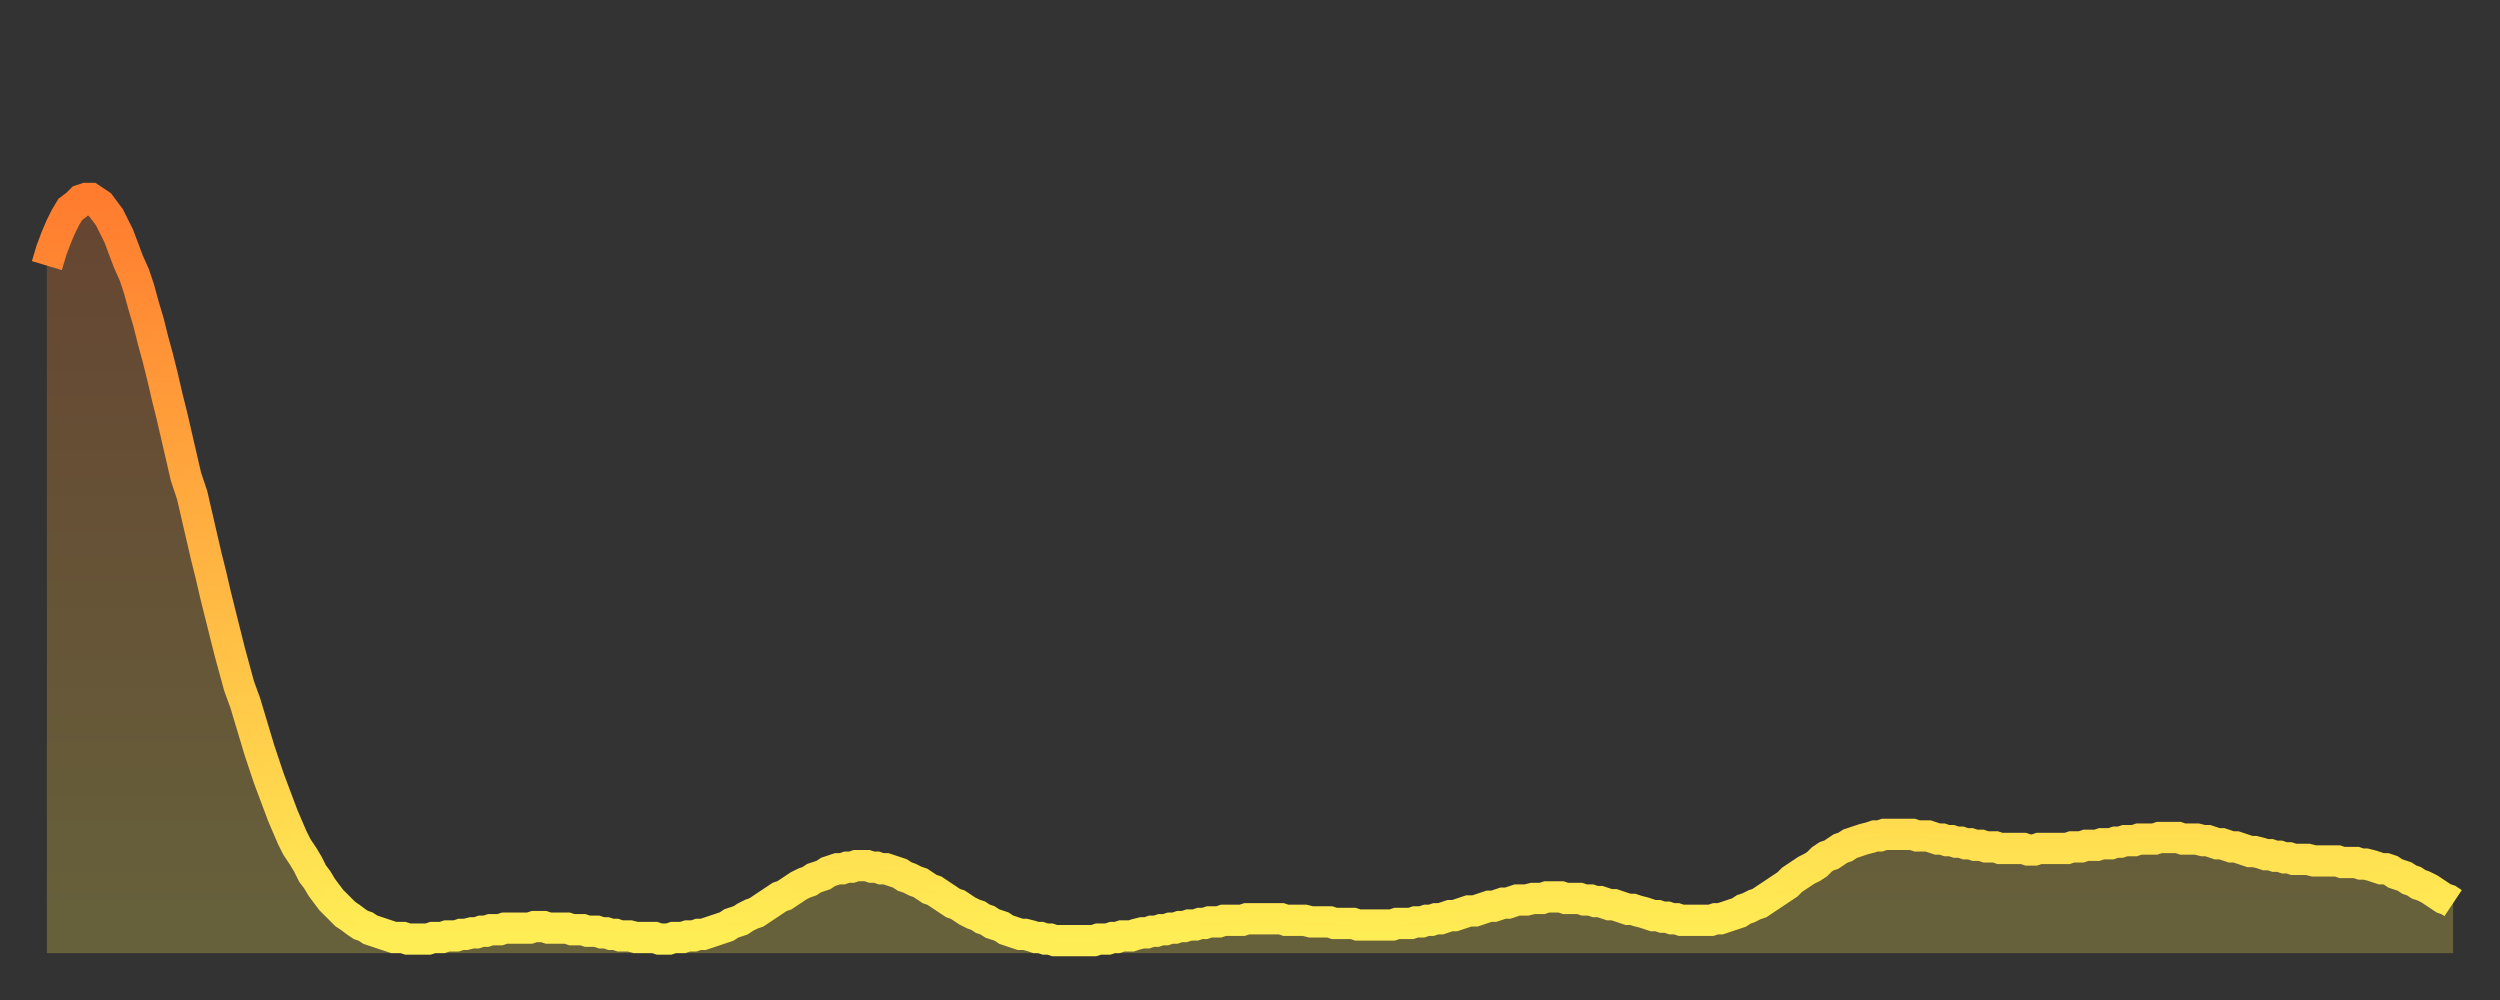 <?xml version="1.0" encoding="utf-8" ?>
<svg baseProfile="full" height="64" version="1.1" width="160" xmlns="http://www.w3.org/2000/svg" xmlns:ev="http://www.w3.org/2001/xml-events" xmlns:xlink="http://www.w3.org/1999/xlink"><rect width="100%" height="100%" fill="#333333" stroke="none"/><defs><linearGradient id="id604734" x1="0" x2="0" y1="0" y2="1"><stop offset="0%" stop-color="#ff7c2f" /><stop offset="50%" stop-color="#ffb542" /><stop offset="100%" stop-color="#ffee55" /></linearGradient></defs><g transform="translate(3,3)"><g><path d="M 0.0 14.0 L 0.3 13.0 0.6 12.2 0.9 11.5 1.2 10.9 1.5 10.4 1.9 10.1 2.2 9.8 2.5 9.7 2.8 9.7 3.1 9.9 3.4 10.1 3.7 10.5 4.0 10.9 4.3 11.5 4.6 12.1 4.9 12.9 5.2 13.7 5.6 14.6 5.9 15.5 6.2 16.6 6.5 17.6 6.8 18.8 7.1 19.9 7.4 21.1 7.7 22.4 8.0 23.6 8.3 24.9 8.6 26.2 8.9 27.5 9.3 28.7 9.6 30.0 9.9 31.3 10.2 32.6 10.5 33.8 10.8 35.1 11.1 36.3 11.4 37.5 11.7 38.7 12.0 39.8 12.3 40.9 12.7 42.0 13.0 43.0 13.3 44.0 13.6 45.0 13.9 45.9 14.2 46.8 14.5 47.6 14.8 48.4 15.1 49.2 15.4 49.9 15.7 50.6 16.0 51.2 16.4 51.8 16.7 52.3 17.0 52.9 17.3 53.3 17.6 53.8 17.9 54.2 18.2 54.6 18.5 54.9 18.8 55.2 19.1 55.5 19.4 55.7 19.8 56.0 20.1 56.2 20.4 56.3 20.7 56.5 21.0 56.6 21.3 56.7 21.6 56.8 21.9 56.9 22.2 57.0 22.5 57.0 22.8 57.0 23.1 57.1 23.5 57.1 23.8 57.1 24.1 57.1 24.4 57.1 24.7 57.0 25.0 57.0 25.3 57.0 25.6 56.9 25.9 56.9 26.2 56.9 26.5 56.8 26.8 56.8 27.2 56.7 27.5 56.7 27.8 56.6 28.1 56.6 28.4 56.5 28.7 56.5 29.0 56.5 29.3 56.4 29.6 56.4 29.9 56.4 30.2 56.4 30.6 56.4 30.9 56.4 31.2 56.3 31.5 56.3 31.8 56.3 32.1 56.4 32.4 56.4 32.7 56.4 33.0 56.4 33.3 56.4 33.6 56.5 33.9 56.5 34.3 56.5 34.6 56.6 34.9 56.6 35.2 56.6 35.5 56.7 35.8 56.7 36.1 56.8 36.4 56.8 36.7 56.9 37.0 56.9 37.3 56.9 37.7 57.0 38.0 57.0 38.3 57.0 38.6 57.0 38.9 57.0 39.2 57.1 39.5 57.1 39.8 57.1 40.1 57.0 40.4 57.0 40.7 57.0 41.0 56.9 41.4 56.9 41.7 56.8 42.0 56.8 42.3 56.7 42.6 56.6 42.9 56.5 43.2 56.4 43.5 56.3 43.8 56.1 44.1 56.0 44.4 55.9 44.7 55.7 45.1 55.5 45.4 55.4 45.7 55.2 46.0 55.0 46.3 54.8 46.6 54.6 46.9 54.4 47.2 54.3 47.5 54.1 47.8 53.9 48.1 53.7 48.5 53.5 48.8 53.4 49.1 53.2 49.4 53.1 49.7 53.0 50.0 52.8 50.3 52.7 50.6 52.6 50.9 52.6 51.2 52.5 51.5 52.5 51.8 52.4 52.2 52.4 52.5 52.4 52.8 52.5 53.1 52.5 53.4 52.6 53.7 52.6 54.0 52.7 54.3 52.8 54.6 52.9 54.9 53.1 55.2 53.2 55.6 53.4 55.9 53.5 56.2 53.7 56.5 53.9 56.8 54.0 57.1 54.2 57.4 54.4 57.7 54.6 58.0 54.8 58.3 54.9 58.6 55.1 58.9 55.3 59.3 55.5 59.6 55.6 59.9 55.8 60.2 55.9 60.5 56.1 60.8 56.2 61.1 56.3 61.4 56.5 61.7 56.6 62.0 56.7 62.3 56.8 62.6 56.8 63.0 56.9 63.3 57.0 63.6 57.0 63.9 57.1 64.2 57.1 64.5 57.2 64.8 57.2 65.1 57.2 65.4 57.2 65.7 57.2 66.0 57.2 66.4 57.2 66.7 57.2 67.0 57.2 67.3 57.1 67.6 57.1 67.9 57.1 68.2 57.0 68.5 57.0 68.8 56.9 69.1 56.9 69.4 56.9 69.7 56.8 70.1 56.7 70.4 56.7 70.7 56.6 71.0 56.6 71.3 56.5 71.6 56.5 71.9 56.4 72.2 56.4 72.5 56.3 72.8 56.3 73.1 56.2 73.5 56.2 73.8 56.1 74.1 56.1 74.4 56.0 74.7 56.0 75.0 56.0 75.3 55.9 75.6 55.9 75.9 55.9 76.2 55.9 76.5 55.9 76.8 55.8 77.2 55.8 77.5 55.8 77.8 55.8 78.1 55.8 78.4 55.8 78.7 55.8 79.0 55.8 79.3 55.9 79.6 55.9 79.9 55.9 80.2 55.9 80.5 55.9 80.9 56.0 81.2 56.0 81.5 56.0 81.8 56.0 82.1 56.0 82.4 56.1 82.7 56.1 83.0 56.1 83.3 56.1 83.6 56.1 83.9 56.2 84.3 56.2 84.6 56.2 84.9 56.2 85.2 56.2 85.5 56.2 85.8 56.2 86.1 56.2 86.4 56.1 86.7 56.1 87.0 56.1 87.3 56.1 87.6 56.0 88.0 56.0 88.3 55.9 88.6 55.9 88.9 55.8 89.2 55.8 89.5 55.7 89.8 55.6 90.1 55.6 90.4 55.5 90.7 55.4 91.0 55.3 91.4 55.3 91.7 55.2 92.0 55.1 92.3 55.0 92.6 55.0 92.9 54.9 93.2 54.8 93.5 54.8 93.8 54.7 94.1 54.6 94.4 54.6 94.7 54.6 95.1 54.5 95.4 54.5 95.7 54.5 96.0 54.4 96.3 54.4 96.6 54.4 96.9 54.4 97.2 54.5 97.5 54.5 97.8 54.5 98.1 54.5 98.4 54.6 98.8 54.6 99.1 54.7 99.4 54.7 99.7 54.8 100.0 54.9 100.3 54.9 100.6 55.0 100.9 55.1 101.2 55.2 101.5 55.2 101.8 55.3 102.2 55.4 102.5 55.5 102.8 55.6 103.1 55.6 103.4 55.7 103.7 55.7 104.0 55.8 104.3 55.8 104.6 55.9 104.9 55.9 105.2 55.9 105.5 55.9 105.9 55.9 106.2 55.9 106.5 55.9 106.8 55.8 107.1 55.8 107.4 55.7 107.7 55.6 108.0 55.5 108.3 55.4 108.6 55.2 108.9 55.1 109.3 54.9 109.6 54.8 109.9 54.6 110.2 54.4 110.5 54.2 110.8 54.0 111.1 53.8 111.4 53.6 111.7 53.3 112.0 53.1 112.3 52.9 112.6 52.7 113.0 52.5 113.3 52.3 113.6 52.0 113.9 51.8 114.2 51.7 114.5 51.5 114.8 51.3 115.1 51.2 115.4 51.0 115.7 50.9 116.0 50.8 116.3 50.7 116.7 50.6 117.0 50.5 117.3 50.5 117.6 50.4 117.9 50.4 118.2 50.4 118.5 50.4 118.8 50.4 119.1 50.4 119.4 50.4 119.7 50.5 120.1 50.5 120.4 50.5 120.7 50.6 121.0 50.7 121.3 50.7 121.6 50.8 121.9 50.8 122.2 50.9 122.5 50.9 122.8 51.0 123.1 51.0 123.4 51.1 123.8 51.1 124.1 51.2 124.4 51.2 124.7 51.2 125.0 51.3 125.3 51.3 125.6 51.3 125.9 51.3 126.2 51.3 126.5 51.3 126.8 51.4 127.2 51.4 127.5 51.3 127.8 51.3 128.1 51.3 128.4 51.3 128.7 51.3 129.0 51.3 129.3 51.3 129.6 51.2 129.9 51.2 130.2 51.2 130.5 51.1 130.9 51.1 131.2 51.1 131.5 51.0 131.8 51.0 132.1 51.0 132.4 50.9 132.7 50.9 133.0 50.8 133.3 50.8 133.6 50.8 133.9 50.7 134.2 50.7 134.6 50.7 134.9 50.7 135.2 50.6 135.5 50.6 135.8 50.6 136.1 50.6 136.4 50.6 136.7 50.7 137.0 50.7 137.3 50.7 137.6 50.7 138.0 50.8 138.3 50.8 138.6 50.9 138.9 51.0 139.2 51.0 139.5 51.1 139.8 51.2 140.1 51.2 140.4 51.3 140.7 51.4 141.0 51.5 141.3 51.5 141.7 51.6 142.0 51.7 142.3 51.7 142.6 51.8 142.9 51.8 143.2 51.9 143.5 51.9 143.8 52.0 144.1 52.0 144.4 52.0 144.7 52.0 145.1 52.1 145.4 52.1 145.7 52.1 146.0 52.1 146.3 52.1 146.6 52.1 146.9 52.2 147.2 52.2 147.5 52.2 147.8 52.2 148.1 52.3 148.4 52.3 148.8 52.4 149.1 52.5 149.4 52.6 149.7 52.6 150.0 52.7 150.3 52.9 150.6 53.0 150.9 53.1 151.2 53.3 151.5 53.4 151.8 53.6 152.1 53.7 152.5 53.9 152.8 54.1 153.1 54.3 153.4 54.5 153.7 54.6 154.0 54.8" fill="none" id="graph-curve" opacity="1" stroke="url(#id604734)" stroke-width="2" /><path d="M 0 58 L 0.0 14.0 0.3 13.0 0.6 12.2 0.9 11.5 1.2 10.9 1.5 10.4 1.9 10.1 2.2 9.8 2.5 9.7 2.8 9.7 3.1 9.9 3.4 10.1 3.7 10.5 4.0 10.9 4.3 11.5 4.6 12.1 4.9 12.9 5.2 13.7 5.6 14.6 5.9 15.5 6.2 16.6 6.5 17.6 6.8 18.8 7.1 19.9 7.4 21.1 7.7 22.4 8.0 23.6 8.3 24.9 8.6 26.2 8.9 27.5 9.3 28.7 9.6 30.0 9.9 31.3 10.2 32.6 10.5 33.8 10.8 35.1 11.1 36.3 11.4 37.5 11.7 38.7 12.0 39.8 12.3 40.9 12.7 42.0 13.0 43.0 13.3 44.0 13.6 45.0 13.9 45.9 14.2 46.8 14.5 47.6 14.8 48.4 15.1 49.2 15.4 49.9 15.7 50.6 16.0 51.2 16.4 51.8 16.7 52.3 17.0 52.9 17.3 53.3 17.6 53.8 17.9 54.2 18.2 54.6 18.5 54.9 18.8 55.2 19.1 55.5 19.4 55.7 19.8 56.0 20.1 56.2 20.4 56.3 20.7 56.5 21.0 56.6 21.3 56.7 21.6 56.8 21.9 56.9 22.2 57.0 22.5 57.0 22.8 57.0 23.1 57.1 23.5 57.1 23.8 57.1 24.1 57.1 24.4 57.1 24.7 57.0 25.0 57.0 25.3 57.0 25.6 56.9 25.9 56.9 26.2 56.9 26.5 56.8 26.8 56.8 27.2 56.7 27.5 56.7 27.8 56.6 28.1 56.6 28.4 56.5 28.7 56.5 29.0 56.5 29.3 56.4 29.6 56.4 29.9 56.4 30.2 56.4 30.6 56.4 30.9 56.4 31.2 56.3 31.5 56.3 31.8 56.3 32.1 56.4 32.4 56.4 32.7 56.4 33.0 56.4 33.3 56.4 33.6 56.5 33.9 56.5 34.3 56.5 34.6 56.6 34.9 56.6 35.2 56.6 35.5 56.7 35.8 56.7 36.1 56.8 36.4 56.8 36.7 56.9 37.0 56.9 37.3 56.9 37.7 57.0 38.0 57.0 38.3 57.0 38.6 57.0 38.9 57.0 39.2 57.1 39.5 57.1 39.8 57.1 40.1 57.0 40.4 57.0 40.7 57.0 41.0 56.9 41.4 56.9 41.7 56.8 42.0 56.8 42.3 56.7 42.6 56.6 42.9 56.5 43.2 56.4 43.5 56.3 43.8 56.1 44.1 56.0 44.4 55.9 44.7 55.7 45.1 55.5 45.4 55.4 45.7 55.2 46.0 55.0 46.3 54.8 46.6 54.6 46.9 54.4 47.2 54.3 47.5 54.1 47.8 53.9 48.1 53.7 48.5 53.5 48.8 53.4 49.1 53.2 49.4 53.1 49.7 53.0 50.0 52.8 50.3 52.7 50.6 52.6 50.9 52.6 51.2 52.5 51.5 52.5 51.8 52.4 52.2 52.4 52.5 52.4 52.8 52.5 53.1 52.5 53.4 52.6 53.7 52.6 54.0 52.7 54.3 52.8 54.6 52.9 54.9 53.1 55.2 53.2 55.6 53.4 55.9 53.5 56.2 53.7 56.5 53.9 56.8 54.0 57.1 54.2 57.4 54.4 57.7 54.6 58.0 54.8 58.3 54.9 58.6 55.1 58.9 55.3 59.3 55.5 59.6 55.6 59.9 55.8 60.2 55.9 60.5 56.1 60.8 56.2 61.1 56.3 61.4 56.5 61.7 56.6 62.0 56.7 62.3 56.8 62.6 56.8 63.0 56.9 63.3 57.0 63.6 57.0 63.9 57.1 64.2 57.1 64.5 57.2 64.8 57.2 65.1 57.2 65.4 57.2 65.7 57.2 66.0 57.2 66.4 57.2 66.7 57.2 67.0 57.2 67.3 57.1 67.6 57.1 67.9 57.1 68.2 57.0 68.5 57.0 68.8 56.9 69.1 56.9 69.4 56.9 69.7 56.8 70.1 56.7 70.4 56.7 70.7 56.6 71.0 56.6 71.3 56.5 71.6 56.5 71.9 56.4 72.2 56.4 72.5 56.3 72.8 56.3 73.1 56.2 73.5 56.2 73.8 56.1 74.1 56.1 74.4 56.0 74.7 56.0 75.0 56.0 75.3 55.9 75.6 55.9 75.9 55.9 76.2 55.9 76.5 55.9 76.8 55.8 77.2 55.8 77.5 55.8 77.8 55.8 78.1 55.8 78.4 55.8 78.7 55.8 79.0 55.8 79.3 55.9 79.6 55.9 79.9 55.9 80.2 55.9 80.5 55.9 80.9 56.0 81.2 56.0 81.5 56.0 81.8 56.0 82.1 56.0 82.4 56.1 82.7 56.1 83.0 56.1 83.3 56.1 83.6 56.1 83.9 56.2 84.3 56.2 84.6 56.2 84.9 56.2 85.2 56.2 85.5 56.2 85.8 56.2 86.1 56.2 86.4 56.1 86.7 56.1 87.0 56.1 87.3 56.1 87.6 56.0 88.0 56.0 88.3 55.9 88.6 55.9 88.9 55.8 89.2 55.8 89.5 55.7 89.8 55.6 90.1 55.6 90.4 55.5 90.7 55.4 91.0 55.3 91.4 55.3 91.7 55.2 92.0 55.1 92.3 55.0 92.6 55.0 92.9 54.9 93.2 54.8 93.5 54.8 93.8 54.7 94.1 54.6 94.4 54.6 94.7 54.6 95.1 54.5 95.4 54.5 95.7 54.5 96.0 54.4 96.3 54.4 96.6 54.4 96.9 54.4 97.2 54.5 97.5 54.5 97.8 54.5 98.1 54.5 98.4 54.6 98.8 54.6 99.1 54.7 99.4 54.7 99.7 54.8 100.0 54.9 100.3 54.9 100.6 55.0 100.9 55.1 101.2 55.2 101.5 55.2 101.8 55.3 102.2 55.4 102.5 55.5 102.8 55.6 103.1 55.6 103.4 55.7 103.7 55.7 104.0 55.8 104.3 55.8 104.6 55.9 104.9 55.9 105.2 55.9 105.5 55.9 105.9 55.9 106.2 55.9 106.5 55.9 106.8 55.8 107.1 55.8 107.4 55.7 107.7 55.6 108.0 55.5 108.3 55.4 108.6 55.2 108.9 55.1 109.3 54.9 109.6 54.8 109.9 54.6 110.2 54.4 110.5 54.2 110.8 54.0 111.1 53.8 111.4 53.6 111.7 53.3 112.0 53.1 112.3 52.9 112.6 52.7 113.0 52.5 113.3 52.3 113.6 52.0 113.9 51.8 114.2 51.7 114.5 51.5 114.8 51.3 115.1 51.2 115.4 51.0 115.7 50.9 116.0 50.8 116.3 50.7 116.7 50.6 117.0 50.5 117.3 50.5 117.6 50.4 117.9 50.4 118.2 50.4 118.5 50.4 118.8 50.4 119.1 50.4 119.4 50.4 119.7 50.5 120.1 50.5 120.4 50.5 120.7 50.6 121.0 50.7 121.3 50.7 121.6 50.8 121.9 50.8 122.2 50.9 122.5 50.9 122.8 51.0 123.1 51.0 123.4 51.1 123.8 51.1 124.1 51.2 124.4 51.2 124.7 51.2 125.0 51.3 125.3 51.3 125.6 51.3 125.9 51.3 126.2 51.3 126.5 51.3 126.8 51.4 127.2 51.4 127.5 51.3 127.8 51.3 128.1 51.3 128.4 51.3 128.7 51.3 129.0 51.3 129.3 51.3 129.6 51.2 129.9 51.2 130.2 51.2 130.5 51.1 130.9 51.1 131.2 51.1 131.5 51.0 131.8 51.0 132.1 51.0 132.4 50.9 132.7 50.9 133.0 50.8 133.3 50.8 133.6 50.8 133.9 50.7 134.2 50.7 134.6 50.7 134.9 50.7 135.2 50.6 135.5 50.6 135.8 50.6 136.1 50.6 136.4 50.6 136.7 50.7 137.0 50.7 137.3 50.7 137.6 50.7 138.0 50.8 138.3 50.8 138.6 50.9 138.9 51.0 139.2 51.0 139.5 51.1 139.8 51.2 140.1 51.2 140.4 51.3 140.7 51.4 141.0 51.5 141.3 51.5 141.7 51.6 142.0 51.7 142.3 51.7 142.6 51.8 142.9 51.8 143.2 51.9 143.5 51.9 143.8 52.0 144.1 52.0 144.4 52.0 144.7 52.0 145.1 52.1 145.4 52.1 145.7 52.1 146.0 52.1 146.3 52.1 146.6 52.1 146.9 52.2 147.2 52.2 147.5 52.2 147.8 52.2 148.1 52.3 148.4 52.3 148.8 52.4 149.1 52.5 149.4 52.6 149.7 52.6 150.0 52.7 150.3 52.9 150.6 53.0 150.9 53.1 151.2 53.3 151.5 53.4 151.8 53.6 152.1 53.7 152.5 53.9 152.8 54.1 153.1 54.3 153.4 54.5 153.7 54.6 154.0 54.8 154 58" fill="url(#id604734)" fill-opacity=".25" id="graph-shadow" /></g></g></svg>